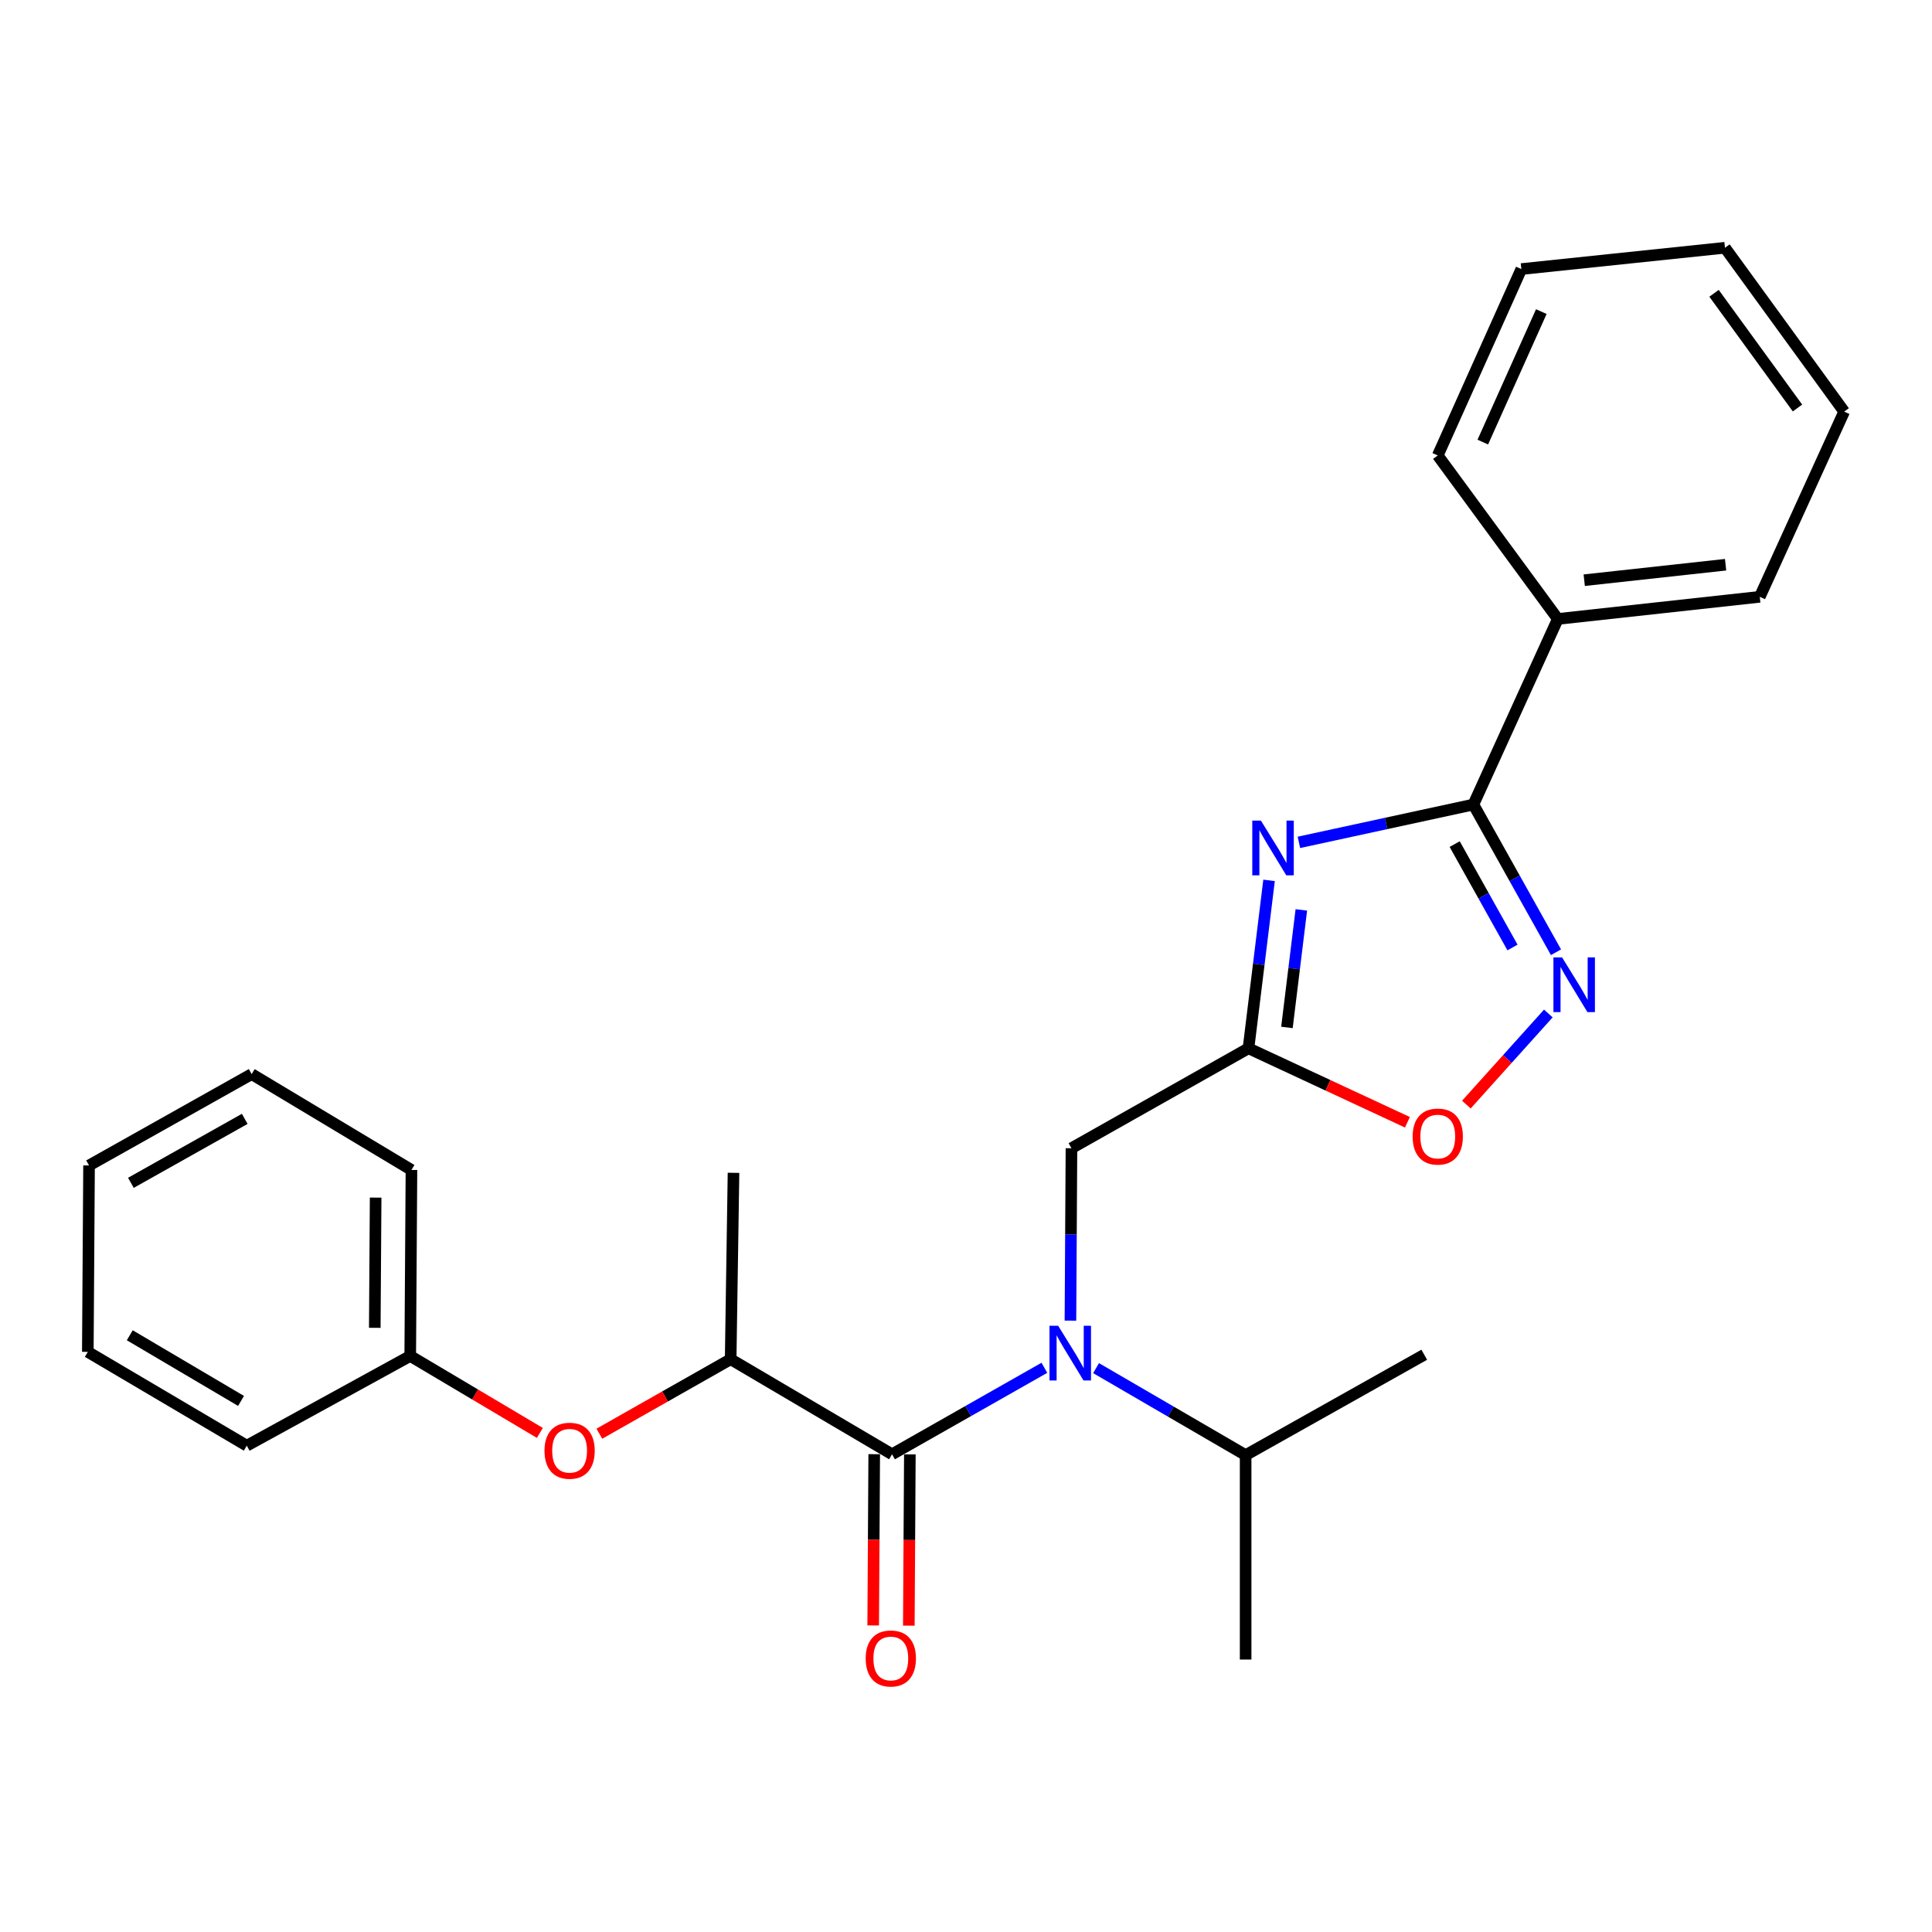 <?xml version='1.0' encoding='iso-8859-1'?>
<svg version='1.1' baseProfile='full'
              xmlns='http://www.w3.org/2000/svg'
                      xmlns:rdkit='http://www.rdkit.org/xml'
                      xmlns:xlink='http://www.w3.org/1999/xlink'
                  xml:space='preserve'
width='1000px' height='1000px' viewBox='0 0 1000 1000'>
<!-- END OF HEADER -->
<rect style='opacity:1.0;fill:#FFFFFF;stroke:none' width='1000' height='1000' x='0' y='0'> </rect>
<path class='bond-0' d='M 672.31,436.008 L 717.467,426.219' style='fill:none;fill-rule:evenodd;stroke:#0000FF;stroke-width:6px;stroke-linecap:butt;stroke-linejoin:miter;stroke-opacity:1' />
<path class='bond-0' d='M 717.467,426.219 L 762.624,416.43' style='fill:none;fill-rule:evenodd;stroke:#000000;stroke-width:6px;stroke-linecap:butt;stroke-linejoin:miter;stroke-opacity:1' />
<path class='bond-1' d='M 656.861,455.683 L 651.536,499.141' style='fill:none;fill-rule:evenodd;stroke:#0000FF;stroke-width:6px;stroke-linecap:butt;stroke-linejoin:miter;stroke-opacity:1' />
<path class='bond-1' d='M 651.536,499.141 L 646.211,542.598' style='fill:none;fill-rule:evenodd;stroke:#000000;stroke-width:6px;stroke-linecap:butt;stroke-linejoin:miter;stroke-opacity:1' />
<path class='bond-1' d='M 673.571,470.964 L 669.843,501.384' style='fill:none;fill-rule:evenodd;stroke:#0000FF;stroke-width:6px;stroke-linecap:butt;stroke-linejoin:miter;stroke-opacity:1' />
<path class='bond-1' d='M 669.843,501.384 L 666.116,531.804' style='fill:none;fill-rule:evenodd;stroke:#000000;stroke-width:6px;stroke-linecap:butt;stroke-linejoin:miter;stroke-opacity:1' />
<path class='bond-3' d='M 762.624,416.43 L 784.001,454.657' style='fill:none;fill-rule:evenodd;stroke:#000000;stroke-width:6px;stroke-linecap:butt;stroke-linejoin:miter;stroke-opacity:1' />
<path class='bond-3' d='M 784.001,454.657 L 805.378,492.884' style='fill:none;fill-rule:evenodd;stroke:#0000FF;stroke-width:6px;stroke-linecap:butt;stroke-linejoin:miter;stroke-opacity:1' />
<path class='bond-3' d='M 752.939,436.9 L 767.903,463.659' style='fill:none;fill-rule:evenodd;stroke:#000000;stroke-width:6px;stroke-linecap:butt;stroke-linejoin:miter;stroke-opacity:1' />
<path class='bond-3' d='M 767.903,463.659 L 782.866,490.418' style='fill:none;fill-rule:evenodd;stroke:#0000FF;stroke-width:6px;stroke-linecap:butt;stroke-linejoin:miter;stroke-opacity:1' />
<path class='bond-10' d='M 762.624,416.43 L 806.326,320.367' style='fill:none;fill-rule:evenodd;stroke:#000000;stroke-width:6px;stroke-linecap:butt;stroke-linejoin:miter;stroke-opacity:1' />
<path class='bond-5' d='M 646.211,542.598 L 687.345,561.743' style='fill:none;fill-rule:evenodd;stroke:#000000;stroke-width:6px;stroke-linecap:butt;stroke-linejoin:miter;stroke-opacity:1' />
<path class='bond-5' d='M 687.345,561.743 L 728.478,580.888' style='fill:none;fill-rule:evenodd;stroke:#FF0000;stroke-width:6px;stroke-linecap:butt;stroke-linejoin:miter;stroke-opacity:1' />
<path class='bond-7' d='M 646.211,542.598 L 554.584,594.324' style='fill:none;fill-rule:evenodd;stroke:#000000;stroke-width:6px;stroke-linecap:butt;stroke-linejoin:miter;stroke-opacity:1' />
<path class='bond-2' d='M 461.718,752.738 L 501.143,730.355' style='fill:none;fill-rule:evenodd;stroke:#000000;stroke-width:6px;stroke-linecap:butt;stroke-linejoin:miter;stroke-opacity:1' />
<path class='bond-2' d='M 501.143,730.355 L 540.568,707.971' style='fill:none;fill-rule:evenodd;stroke:#0000FF;stroke-width:6px;stroke-linecap:butt;stroke-linejoin:miter;stroke-opacity:1' />
<path class='bond-6' d='M 461.718,752.738 L 378.187,703.534' style='fill:none;fill-rule:evenodd;stroke:#000000;stroke-width:6px;stroke-linecap:butt;stroke-linejoin:miter;stroke-opacity:1' />
<path class='bond-9' d='M 452.496,752.683 L 452.23,797.004' style='fill:none;fill-rule:evenodd;stroke:#000000;stroke-width:6px;stroke-linecap:butt;stroke-linejoin:miter;stroke-opacity:1' />
<path class='bond-9' d='M 452.23,797.004 L 451.963,841.326' style='fill:none;fill-rule:evenodd;stroke:#FF0000;stroke-width:6px;stroke-linecap:butt;stroke-linejoin:miter;stroke-opacity:1' />
<path class='bond-9' d='M 470.94,752.794 L 470.673,797.115' style='fill:none;fill-rule:evenodd;stroke:#000000;stroke-width:6px;stroke-linecap:butt;stroke-linejoin:miter;stroke-opacity:1' />
<path class='bond-9' d='M 470.673,797.115 L 470.407,841.437' style='fill:none;fill-rule:evenodd;stroke:#FF0000;stroke-width:6px;stroke-linecap:butt;stroke-linejoin:miter;stroke-opacity:1' />
<path class='bond-26' d='M 801.411,524.587 L 780.2,548.162' style='fill:none;fill-rule:evenodd;stroke:#0000FF;stroke-width:6px;stroke-linecap:butt;stroke-linejoin:miter;stroke-opacity:1' />
<path class='bond-26' d='M 780.2,548.162 L 758.989,571.737' style='fill:none;fill-rule:evenodd;stroke:#FF0000;stroke-width:6px;stroke-linecap:butt;stroke-linejoin:miter;stroke-opacity:1' />
<path class='bond-4' d='M 554.058,683.556 L 554.321,638.94' style='fill:none;fill-rule:evenodd;stroke:#0000FF;stroke-width:6px;stroke-linecap:butt;stroke-linejoin:miter;stroke-opacity:1' />
<path class='bond-4' d='M 554.321,638.94 L 554.584,594.324' style='fill:none;fill-rule:evenodd;stroke:#000000;stroke-width:6px;stroke-linecap:butt;stroke-linejoin:miter;stroke-opacity:1' />
<path class='bond-11' d='M 567.325,708.142 L 606.03,730.655' style='fill:none;fill-rule:evenodd;stroke:#0000FF;stroke-width:6px;stroke-linecap:butt;stroke-linejoin:miter;stroke-opacity:1' />
<path class='bond-11' d='M 606.03,730.655 L 644.735,753.169' style='fill:none;fill-rule:evenodd;stroke:#000000;stroke-width:6px;stroke-linecap:butt;stroke-linejoin:miter;stroke-opacity:1' />
<path class='bond-8' d='M 378.187,703.534 L 344.206,722.811' style='fill:none;fill-rule:evenodd;stroke:#000000;stroke-width:6px;stroke-linecap:butt;stroke-linejoin:miter;stroke-opacity:1' />
<path class='bond-8' d='M 344.206,722.811 L 310.225,742.088' style='fill:none;fill-rule:evenodd;stroke:#FF0000;stroke-width:6px;stroke-linecap:butt;stroke-linejoin:miter;stroke-opacity:1' />
<path class='bond-13' d='M 378.187,703.534 L 379.662,607.05' style='fill:none;fill-rule:evenodd;stroke:#000000;stroke-width:6px;stroke-linecap:butt;stroke-linejoin:miter;stroke-opacity:1' />
<path class='bond-12' d='M 279.431,741.68 L 245.882,721.761' style='fill:none;fill-rule:evenodd;stroke:#FF0000;stroke-width:6px;stroke-linecap:butt;stroke-linejoin:miter;stroke-opacity:1' />
<path class='bond-12' d='M 245.882,721.761 L 212.333,701.843' style='fill:none;fill-rule:evenodd;stroke:#000000;stroke-width:6px;stroke-linecap:butt;stroke-linejoin:miter;stroke-opacity:1' />
<path class='bond-14' d='M 806.326,320.367 L 910.853,308.911' style='fill:none;fill-rule:evenodd;stroke:#000000;stroke-width:6px;stroke-linecap:butt;stroke-linejoin:miter;stroke-opacity:1' />
<path class='bond-14' d='M 819.996,300.314 L 893.165,292.295' style='fill:none;fill-rule:evenodd;stroke:#000000;stroke-width:6px;stroke-linecap:butt;stroke-linejoin:miter;stroke-opacity:1' />
<path class='bond-15' d='M 806.326,320.367 L 744.18,235.749' style='fill:none;fill-rule:evenodd;stroke:#000000;stroke-width:6px;stroke-linecap:butt;stroke-linejoin:miter;stroke-opacity:1' />
<path class='bond-16' d='M 644.735,753.169 L 644.735,858.977' style='fill:none;fill-rule:evenodd;stroke:#000000;stroke-width:6px;stroke-linecap:butt;stroke-linejoin:miter;stroke-opacity:1' />
<path class='bond-17' d='M 644.735,753.169 L 737.192,701.208' style='fill:none;fill-rule:evenodd;stroke:#000000;stroke-width:6px;stroke-linecap:butt;stroke-linejoin:miter;stroke-opacity:1' />
<path class='bond-18' d='M 212.333,701.843 L 212.968,605.564' style='fill:none;fill-rule:evenodd;stroke:#000000;stroke-width:6px;stroke-linecap:butt;stroke-linejoin:miter;stroke-opacity:1' />
<path class='bond-18' d='M 193.985,687.279 L 194.429,619.885' style='fill:none;fill-rule:evenodd;stroke:#000000;stroke-width:6px;stroke-linecap:butt;stroke-linejoin:miter;stroke-opacity:1' />
<path class='bond-19' d='M 212.333,701.843 L 127.726,748.281' style='fill:none;fill-rule:evenodd;stroke:#000000;stroke-width:6px;stroke-linecap:butt;stroke-linejoin:miter;stroke-opacity:1' />
<path class='bond-21' d='M 910.853,308.911 L 954.545,213.053' style='fill:none;fill-rule:evenodd;stroke:#000000;stroke-width:6px;stroke-linecap:butt;stroke-linejoin:miter;stroke-opacity:1' />
<path class='bond-20' d='M 744.18,235.749 L 787.442,139.266' style='fill:none;fill-rule:evenodd;stroke:#000000;stroke-width:6px;stroke-linecap:butt;stroke-linejoin:miter;stroke-opacity:1' />
<path class='bond-20' d='M 767.499,228.823 L 797.782,161.285' style='fill:none;fill-rule:evenodd;stroke:#000000;stroke-width:6px;stroke-linecap:butt;stroke-linejoin:miter;stroke-opacity:1' />
<path class='bond-23' d='M 212.968,605.564 L 130.267,555.95' style='fill:none;fill-rule:evenodd;stroke:#000000;stroke-width:6px;stroke-linecap:butt;stroke-linejoin:miter;stroke-opacity:1' />
<path class='bond-22' d='M 127.726,748.281 L 45.455,699.732' style='fill:none;fill-rule:evenodd;stroke:#000000;stroke-width:6px;stroke-linecap:butt;stroke-linejoin:miter;stroke-opacity:1' />
<path class='bond-22' d='M 124.759,725.114 L 67.169,691.13' style='fill:none;fill-rule:evenodd;stroke:#000000;stroke-width:6px;stroke-linecap:butt;stroke-linejoin:miter;stroke-opacity:1' />
<path class='bond-25' d='M 787.442,139.266 L 892.84,128.24' style='fill:none;fill-rule:evenodd;stroke:#000000;stroke-width:6px;stroke-linecap:butt;stroke-linejoin:miter;stroke-opacity:1' />
<path class='bond-27' d='M 954.545,213.053 L 892.84,128.24' style='fill:none;fill-rule:evenodd;stroke:#000000;stroke-width:6px;stroke-linecap:butt;stroke-linejoin:miter;stroke-opacity:1' />
<path class='bond-27' d='M 930.375,211.182 L 887.181,151.813' style='fill:none;fill-rule:evenodd;stroke:#000000;stroke-width:6px;stroke-linecap:butt;stroke-linejoin:miter;stroke-opacity:1' />
<path class='bond-24' d='M 45.455,699.732 L 46.09,603.238' style='fill:none;fill-rule:evenodd;stroke:#000000;stroke-width:6px;stroke-linecap:butt;stroke-linejoin:miter;stroke-opacity:1' />
<path class='bond-28' d='M 130.267,555.95 L 46.09,603.238' style='fill:none;fill-rule:evenodd;stroke:#000000;stroke-width:6px;stroke-linecap:butt;stroke-linejoin:miter;stroke-opacity:1' />
<path class='bond-28' d='M 126.674,579.123 L 67.75,612.226' style='fill:none;fill-rule:evenodd;stroke:#000000;stroke-width:6px;stroke-linecap:butt;stroke-linejoin:miter;stroke-opacity:1' />
<path  class='atom-0' d='M 652.657 424.751
L 661.937 439.751
Q 662.857 441.231, 664.337 443.911
Q 665.817 446.591, 665.897 446.751
L 665.897 424.751
L 669.657 424.751
L 669.657 453.071
L 665.777 453.071
L 655.817 436.671
Q 654.657 434.751, 653.417 432.551
Q 652.217 430.351, 651.857 429.671
L 651.857 453.071
L 648.177 453.071
L 648.177 424.751
L 652.657 424.751
' fill='#0000FF'/>
<path  class='atom-4' d='M 808.53 495.556
L 817.81 510.556
Q 818.73 512.036, 820.21 514.716
Q 821.69 517.396, 821.77 517.556
L 821.77 495.556
L 825.53 495.556
L 825.53 523.876
L 821.65 523.876
L 811.69 507.476
Q 810.53 505.556, 809.29 503.356
Q 808.09 501.156, 807.73 500.476
L 807.73 523.876
L 804.05 523.876
L 804.05 495.556
L 808.53 495.556
' fill='#0000FF'/>
<path  class='atom-5' d='M 547.699 686.207
L 556.979 701.207
Q 557.899 702.687, 559.379 705.367
Q 560.859 708.047, 560.939 708.207
L 560.939 686.207
L 564.699 686.207
L 564.699 714.527
L 560.819 714.527
L 550.859 698.127
Q 549.699 696.207, 548.459 694.007
Q 547.259 691.807, 546.899 691.127
L 546.899 714.527
L 543.219 714.527
L 543.219 686.207
L 547.699 686.207
' fill='#0000FF'/>
<path  class='atom-6' d='M 731.18 588.276
Q 731.18 581.476, 734.54 577.676
Q 737.9 573.876, 744.18 573.876
Q 750.46 573.876, 753.82 577.676
Q 757.18 581.476, 757.18 588.276
Q 757.18 595.156, 753.78 599.076
Q 750.38 602.956, 744.18 602.956
Q 737.94 602.956, 734.54 599.076
Q 731.18 595.196, 731.18 588.276
M 744.18 599.756
Q 748.5 599.756, 750.82 596.876
Q 753.18 593.956, 753.18 588.276
Q 753.18 582.716, 750.82 579.916
Q 748.5 577.076, 744.18 577.076
Q 739.86 577.076, 737.5 579.876
Q 735.18 582.676, 735.18 588.276
Q 735.18 593.996, 737.5 596.876
Q 739.86 599.756, 744.18 599.756
' fill='#FF0000'/>
<path  class='atom-9' d='M 281.829 750.902
Q 281.829 744.102, 285.189 740.302
Q 288.549 736.502, 294.829 736.502
Q 301.109 736.502, 304.469 740.302
Q 307.829 744.102, 307.829 750.902
Q 307.829 757.782, 304.429 761.702
Q 301.029 765.582, 294.829 765.582
Q 288.589 765.582, 285.189 761.702
Q 281.829 757.822, 281.829 750.902
M 294.829 762.382
Q 299.149 762.382, 301.469 759.502
Q 303.829 756.582, 303.829 750.902
Q 303.829 745.342, 301.469 742.542
Q 299.149 739.702, 294.829 739.702
Q 290.509 739.702, 288.149 742.502
Q 285.829 745.302, 285.829 750.902
Q 285.829 756.622, 288.149 759.502
Q 290.509 762.382, 294.829 762.382
' fill='#FF0000'/>
<path  class='atom-10' d='M 448.083 858.421
Q 448.083 851.621, 451.443 847.821
Q 454.803 844.021, 461.083 844.021
Q 467.363 844.021, 470.723 847.821
Q 474.083 851.621, 474.083 858.421
Q 474.083 865.301, 470.683 869.221
Q 467.283 873.101, 461.083 873.101
Q 454.843 873.101, 451.443 869.221
Q 448.083 865.341, 448.083 858.421
M 461.083 869.901
Q 465.403 869.901, 467.723 867.021
Q 470.083 864.101, 470.083 858.421
Q 470.083 852.861, 467.723 850.061
Q 465.403 847.221, 461.083 847.221
Q 456.763 847.221, 454.403 850.021
Q 452.083 852.821, 452.083 858.421
Q 452.083 864.141, 454.403 867.021
Q 456.763 869.901, 461.083 869.901
' fill='#FF0000'/>
</svg>
